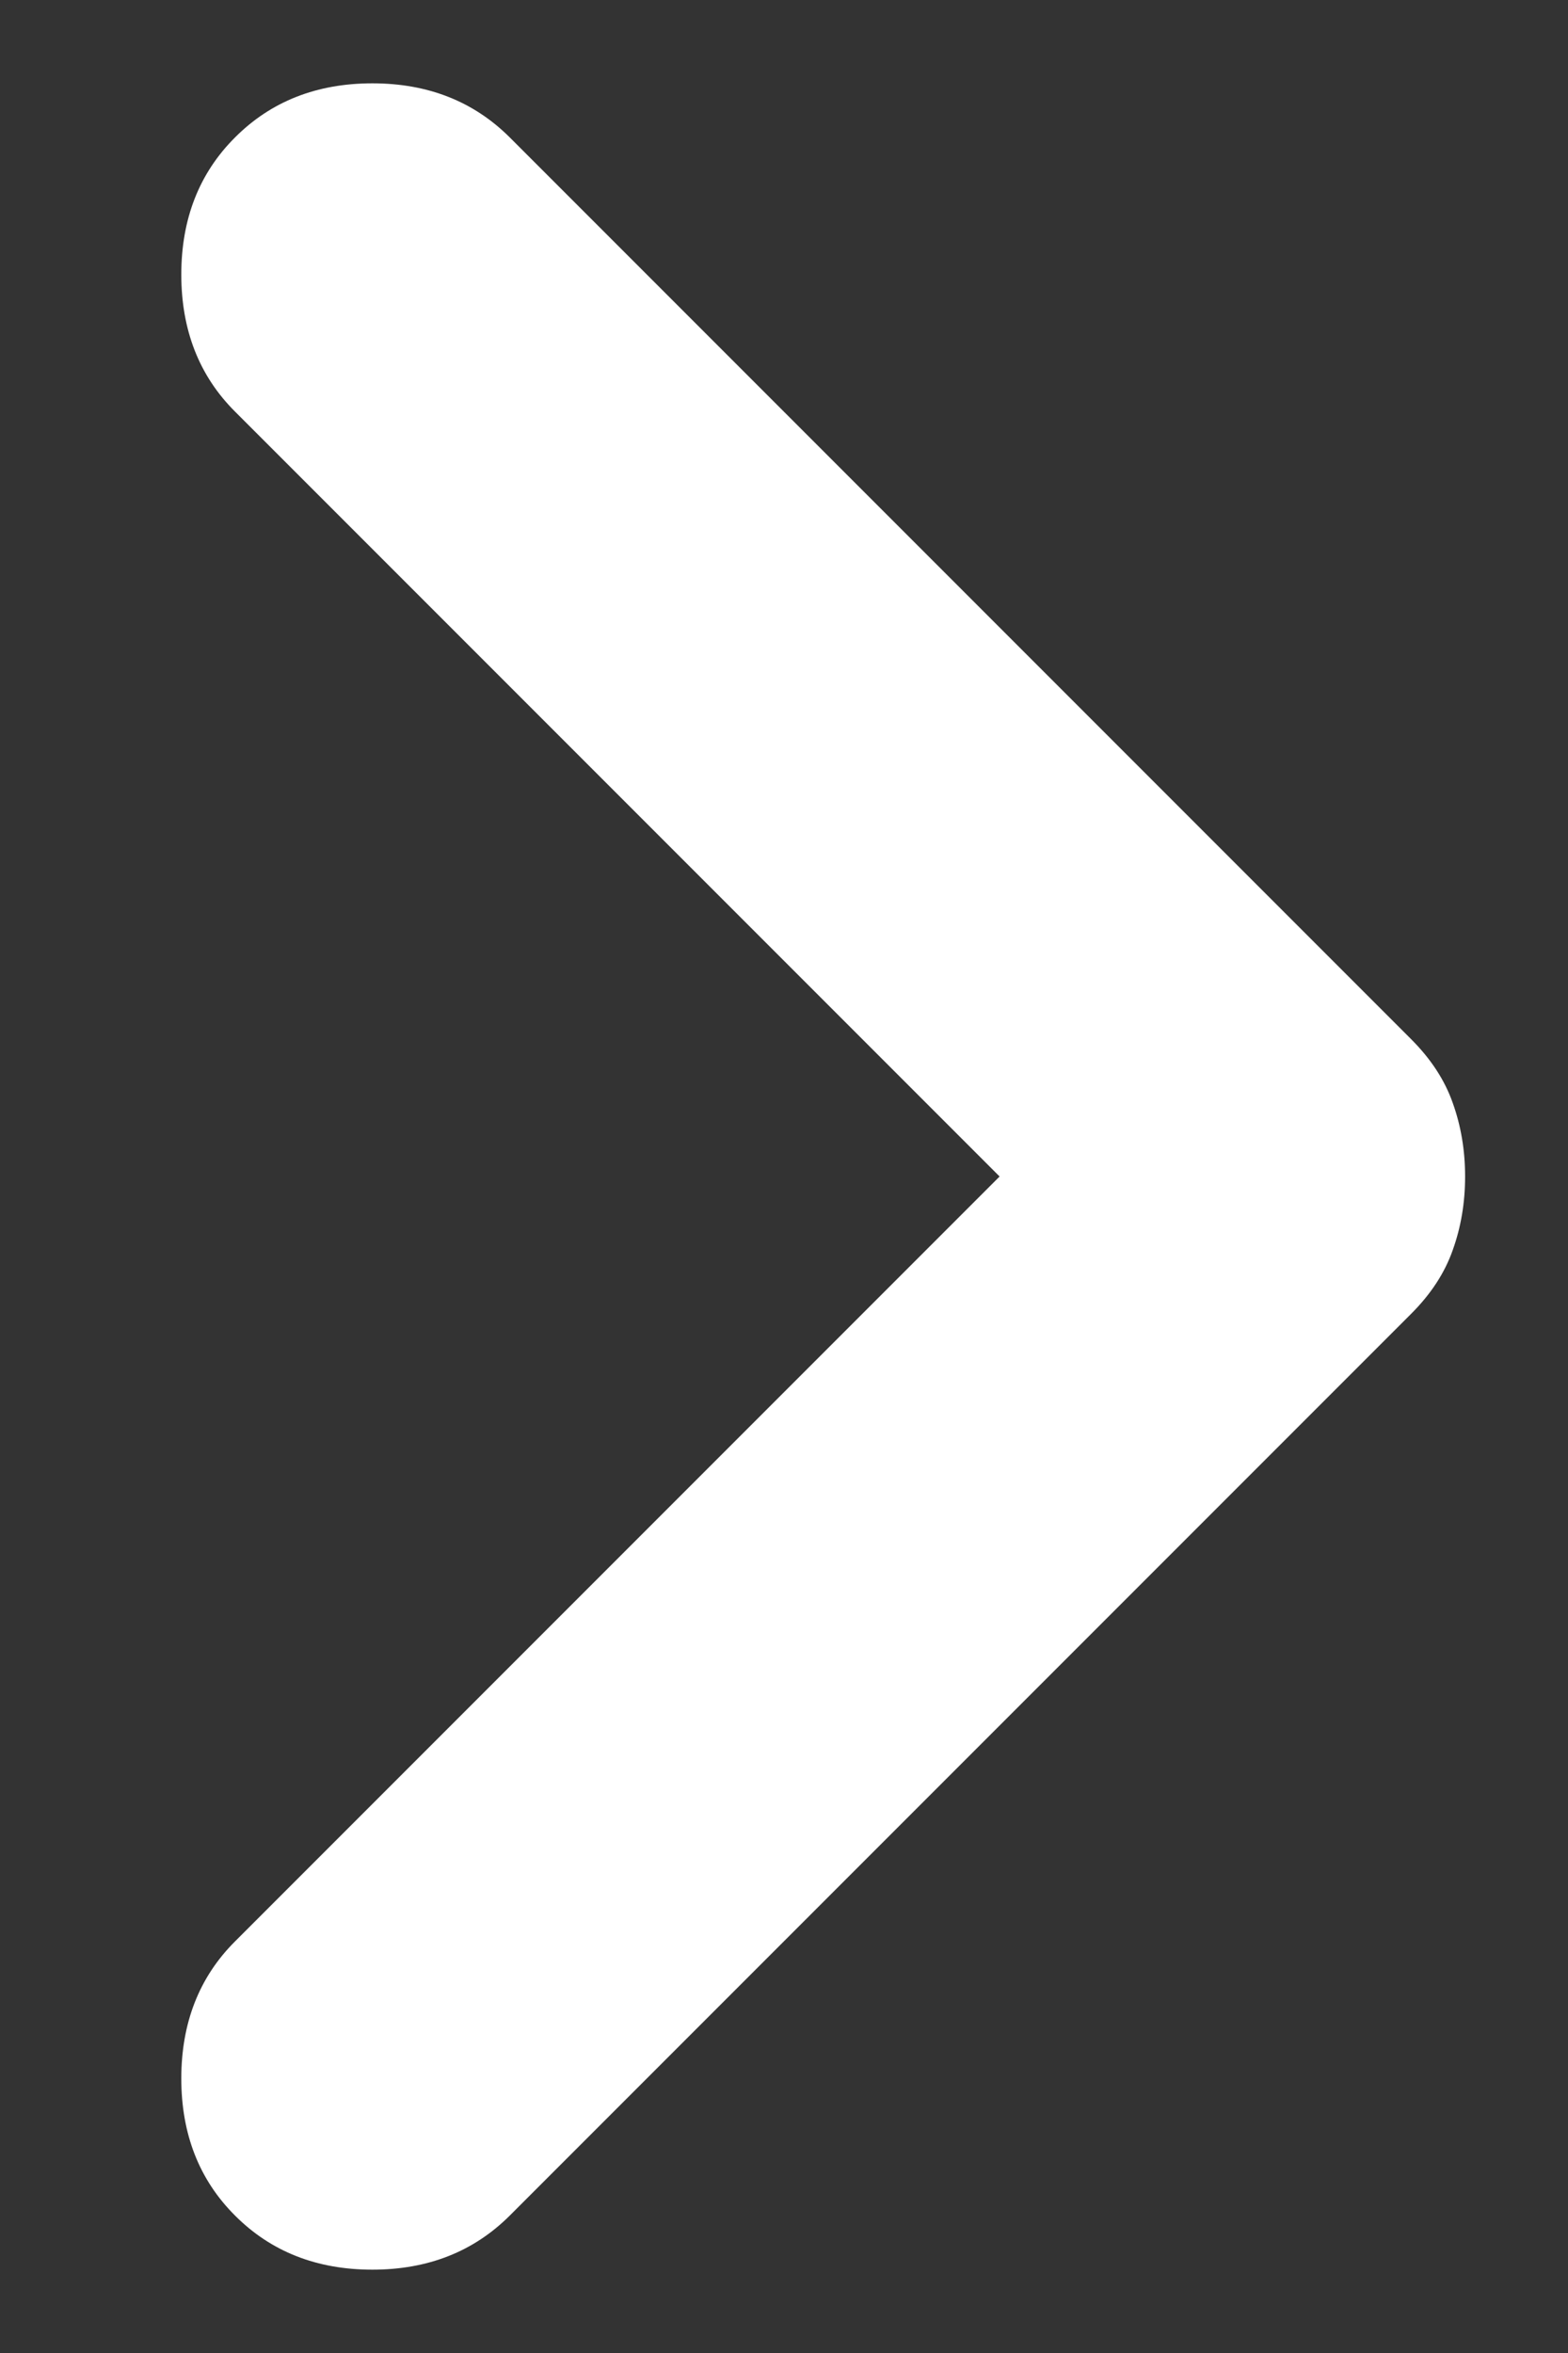 <svg width="8" height="12" viewBox="0 0 8 12" fill="none" xmlns="http://www.w3.org/2000/svg">
<rect x="0" y="0" width="8" height="12" fill="#333333" stroke="none"/>
<path d="M5.1 6L1.2 2.1C1.016 1.917 0.925 1.683 0.925 1.4C0.925 1.117 1.016 0.883 1.2 0.7C1.383 0.517 1.616 0.425 1.9 0.425C2.183 0.425 2.416 0.517 2.6 0.7L7.2 5.3C7.3 5.4 7.371 5.508 7.412 5.625C7.454 5.742 7.475 5.867 7.475 6C7.475 6.133 7.454 6.258 7.412 6.375C7.371 6.492 7.3 6.6 7.2 6.7L2.6 11.3C2.416 11.483 2.183 11.575 1.9 11.575C1.616 11.575 1.383 11.483 1.2 11.3C1.016 11.117 0.925 10.883 0.925 10.6C0.925 10.317 1.016 10.083 1.2 9.9L5.1 6Z" fill="white"/>
</svg>
